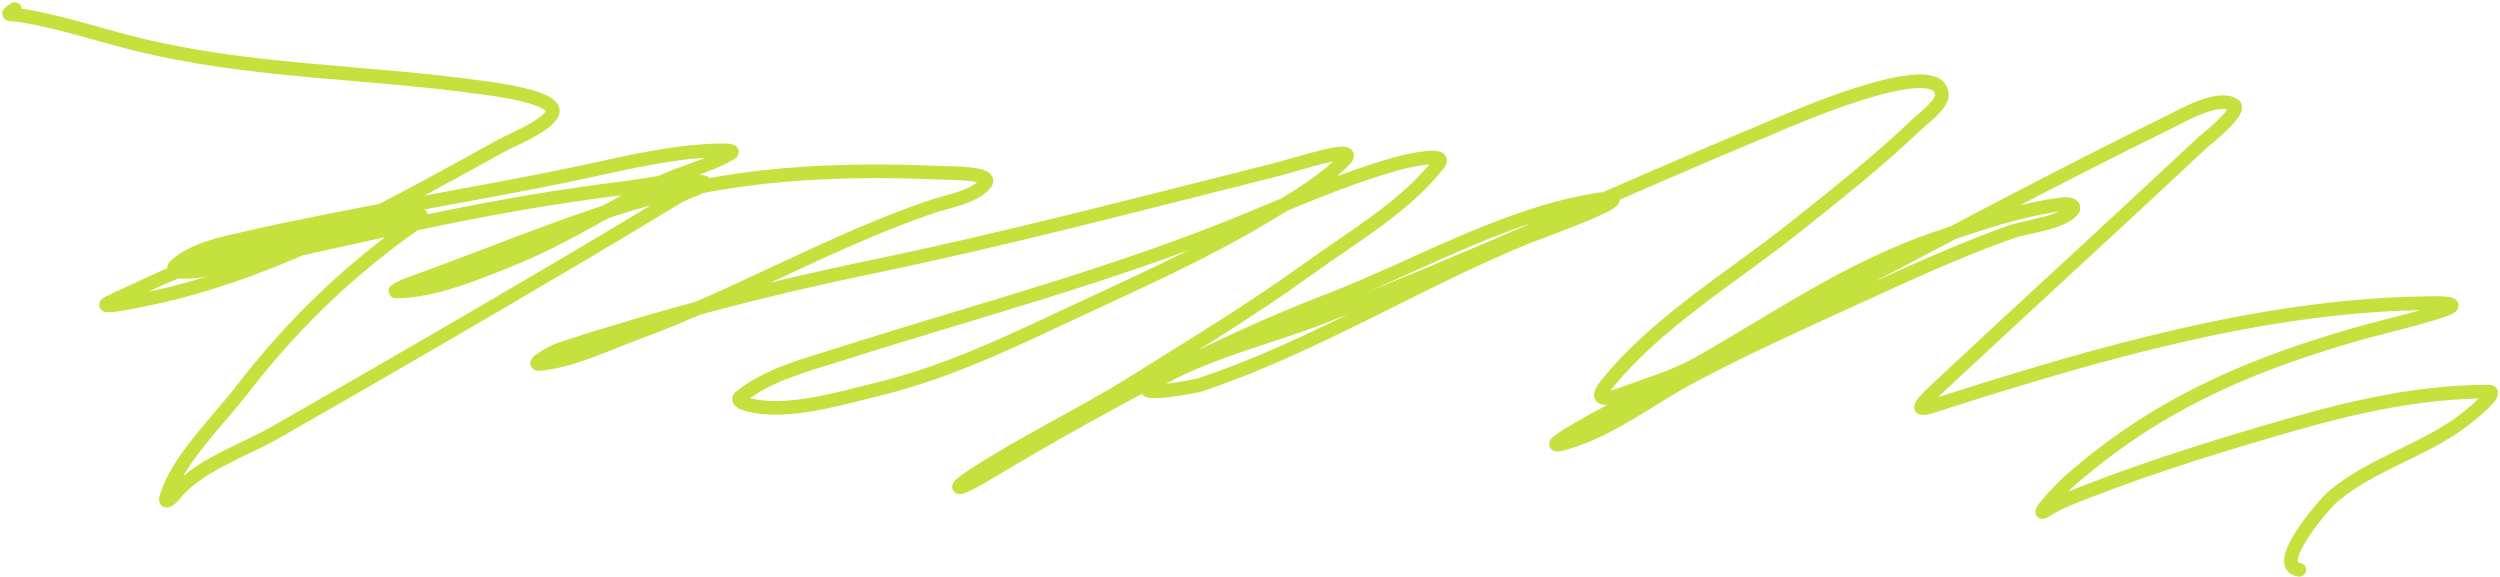 <?xml version="1.0" encoding="UTF-8"?> <svg xmlns="http://www.w3.org/2000/svg" width="550" height="127" viewBox="0 0 550 127" fill="none"> <path d="M505.856 125.35C499.533 124.559 511.251 110.921 513.285 109.211C521.843 102.014 533.219 99.151 541.977 92.495C543.35 91.452 549.949 86.154 547.549 86.154C532.765 86.154 518.651 89.269 504.447 93.328C489.447 97.613 474.563 102.191 460 107.802C456.513 109.145 453.051 110.411 449.881 112.413C447.344 114.015 453.379 107.464 455.645 105.496C474.021 89.538 493.007 81.023 516.359 74.114C523.163 72.101 530.095 70.647 536.854 68.478C544.037 66.172 533.91 66.701 531.73 66.749C497.408 67.512 462.029 77.616 429.515 87.948C422.482 90.183 419.702 91.545 426.569 85.13C445.885 67.083 465.434 49.287 484.721 31.204C484.91 31.027 493.604 24.241 491.382 23.007C487.693 20.957 480.161 25.413 477.228 26.849C452.494 38.964 428.03 52.072 403.641 64.892C384.379 75.017 326.069 103.816 346.642 96.722C355.469 93.678 363.674 87.336 371.875 82.952C383.824 76.566 396.199 71.046 408.509 65.404C419.646 60.3 430.763 55.154 442.324 51.058C445.674 49.871 452.583 49.233 455.517 46.703C457.318 45.151 454.974 44.77 453.852 44.91C444.482 46.081 435.122 49.319 426.249 52.339C406.839 58.944 391.293 69.939 373.668 79.942C368.866 82.668 363.709 84.216 358.554 86.09C356.471 86.848 349.348 89.72 353.43 84.617C364.386 70.923 381.605 60.632 395.187 49.777C404.177 42.593 413.251 35.454 421.574 27.49C422.824 26.293 427.21 23.083 427.21 20.957C427.21 11.381 391.954 27.112 389.808 28.002C356.653 41.754 324.044 57 290.539 69.887C278.676 74.45 264.532 77.71 253.649 84.361C247.766 87.956 263.357 84.882 263.768 84.746C288.887 76.426 311.365 62.197 335.754 52.211C337.712 51.409 366.012 41.295 349.844 44.205C329.972 47.782 311.204 58.824 292.46 66.044C265.448 76.451 240.408 90.329 215.606 105.112C210.774 107.992 208.873 107.997 214.069 104.599C225.626 97.043 238.333 91.086 250.062 83.721C262.685 75.795 275.515 68.069 287.592 59.32C296.889 52.586 309.501 45.261 316.541 35.944C318.445 33.422 310.103 35.213 307.062 36.072C295.562 39.318 284.535 44.232 273.503 48.752C244.288 60.724 214.674 68.403 184.737 77.957C177.176 80.37 169.105 82.341 162.898 87.307C161.833 88.159 163.773 88.805 164.371 88.972C172.847 91.346 184.975 87.602 193.063 85.642C206.782 82.318 219.539 76.521 232.258 70.528C247.969 63.125 264.257 56.096 279.139 47.087C284.449 43.872 291.411 39.797 295.79 35.175C299.351 31.416 285.443 36.161 280.419 37.417C250.789 44.824 221.604 52.547 191.654 58.743C168.545 63.525 145.556 69.514 123.126 76.868C121.365 77.446 116.73 80.207 118.579 80.07C125.54 79.555 133.574 75.625 139.97 73.281C162.143 65.157 182.695 53.041 205.103 45.422C208.631 44.223 213.942 43.504 216.631 40.555C218.975 37.984 209.989 38.136 206.512 37.993C183.376 37.038 161.093 38.086 138.817 44.846C122.552 49.781 106.5 56.602 90.463 62.33C89.311 62.741 86.038 64.123 87.261 64.123C95.455 64.123 105.653 59.797 113.007 56.822C124.069 52.347 134.136 45.771 144.773 40.427C149.785 37.909 155.925 36.563 160.72 33.766C162.515 32.719 156.581 33.108 154.508 33.254C144.667 33.944 134.806 36.527 125.176 38.505C101.844 43.3 78.203 46.929 54.983 52.211C49.817 53.386 43.418 54.54 39.1 57.975C35.63 60.735 44.014 59.611 44.48 59.512C65.381 55.065 86.177 50.02 107.179 46.063C117.281 44.159 127.461 42.576 137.664 41.323C142.576 40.72 149.559 39.027 154.636 40.042C156.776 40.47 150.864 42.238 149 43.373C141.769 47.774 134.511 52.129 127.225 56.438C105.09 69.527 82.814 82.429 60.491 95.185C53.521 99.168 43.097 102.515 38.075 109.211C37.964 109.358 36.164 110.98 36.538 109.595C38.705 101.575 47.983 92.576 52.933 86.154C63.635 72.271 75.151 60.925 89.247 50.674C89.542 50.459 95.14 46.899 91.36 47.151C83.561 47.671 75.588 50.207 68.048 52.083C56.514 54.952 44.106 57.002 33.336 62.202C30.24 63.696 27.059 65.02 23.985 66.557C20.423 68.338 31.955 65.926 35.834 65.02C62.431 58.807 86.569 45.148 110.317 32.037C112.796 30.668 119.853 27.951 121.461 25.056C123.555 21.287 106.921 19.392 106.218 19.292C80.342 15.626 54.458 15.927 28.917 9.429C20.875 7.383 12.982 4.749 4.772 3.409C2.135 2.978 0.901 3.556 3.235 2" stroke="#C5E13E" stroke-width="3" stroke-linecap="round"></path> </svg> 